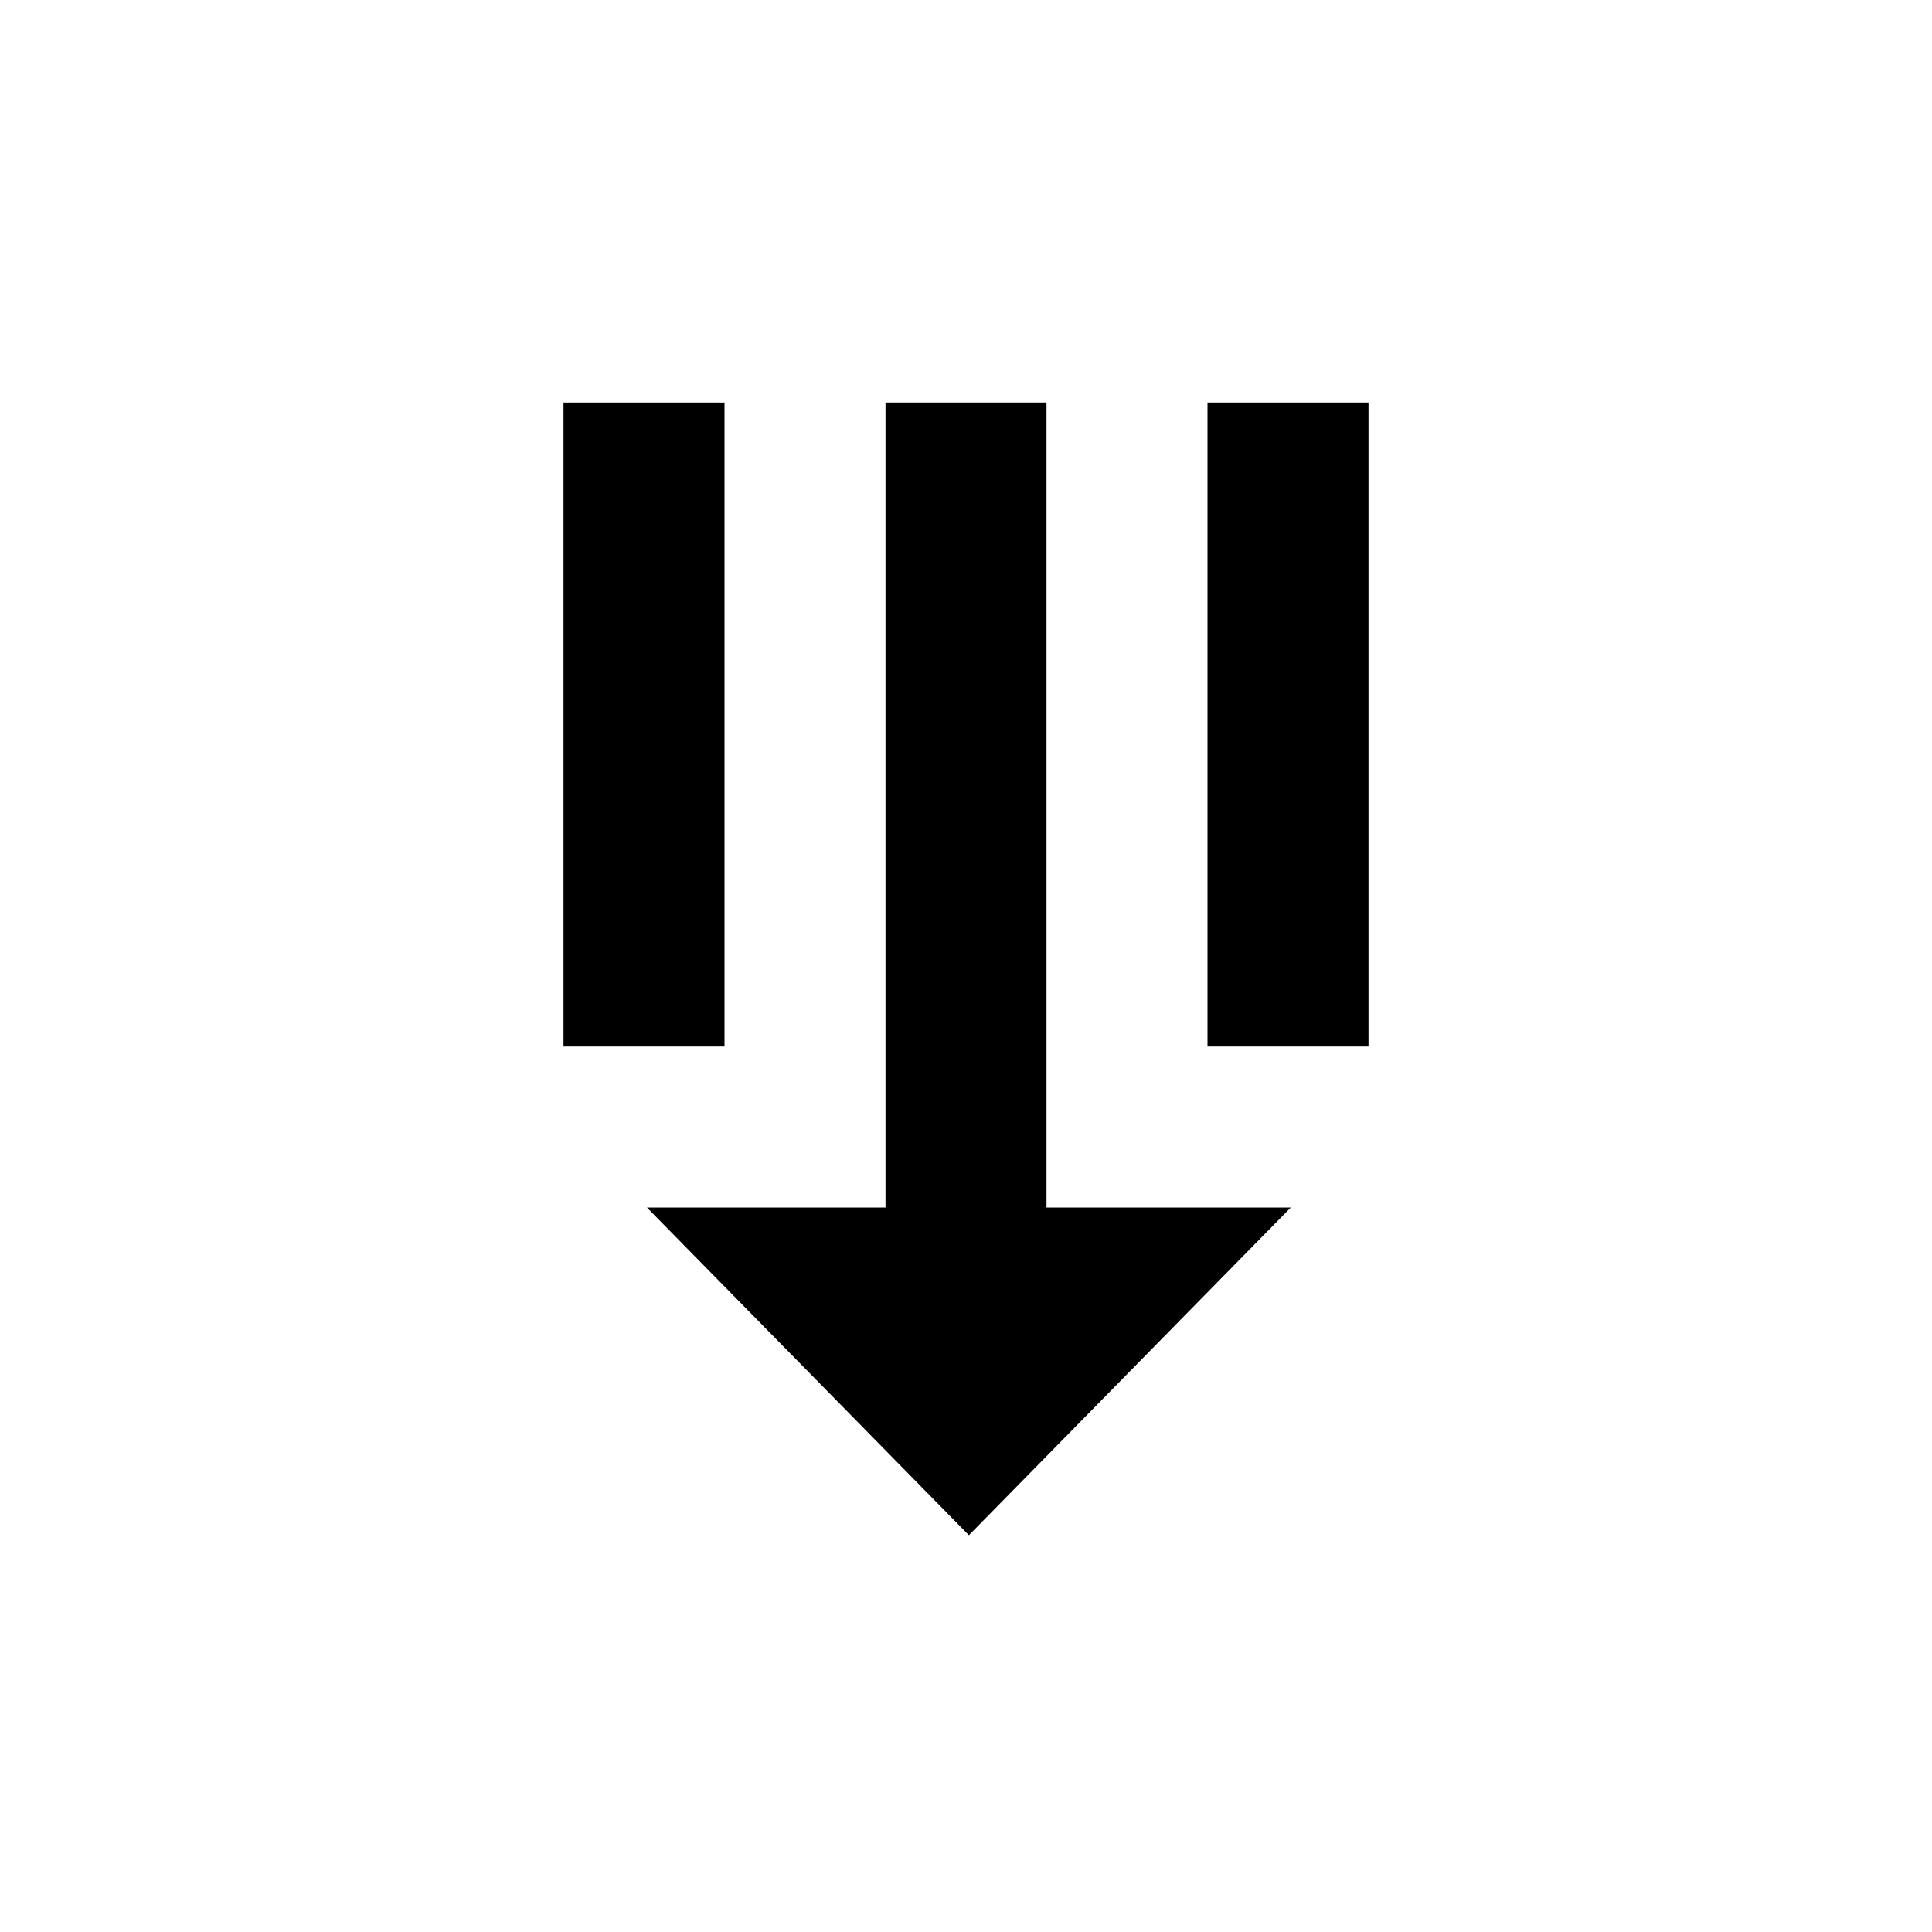 <?xml version="1.0" encoding="utf-8"?><!-- Uploaded to: SVG Repo, www.svgrepo.com, Generator: SVG Repo Mixer Tools -->
<svg 
  width="24"
  height="24"
  viewBox="0 0 24 24"
  fill="none"
  xmlns="http://www.w3.org/2000/svg"
>
  <path d="M7 5H9V13H7V5Z" fill="#000000" />
  <path d="M15 5H17V13H15V5Z" fill="#000000" />
  <path
    d="M11 5H13V15H16.035L12.036 19.071L8.036 15H11V5Z"
    fill="#000000"
  />
</svg>